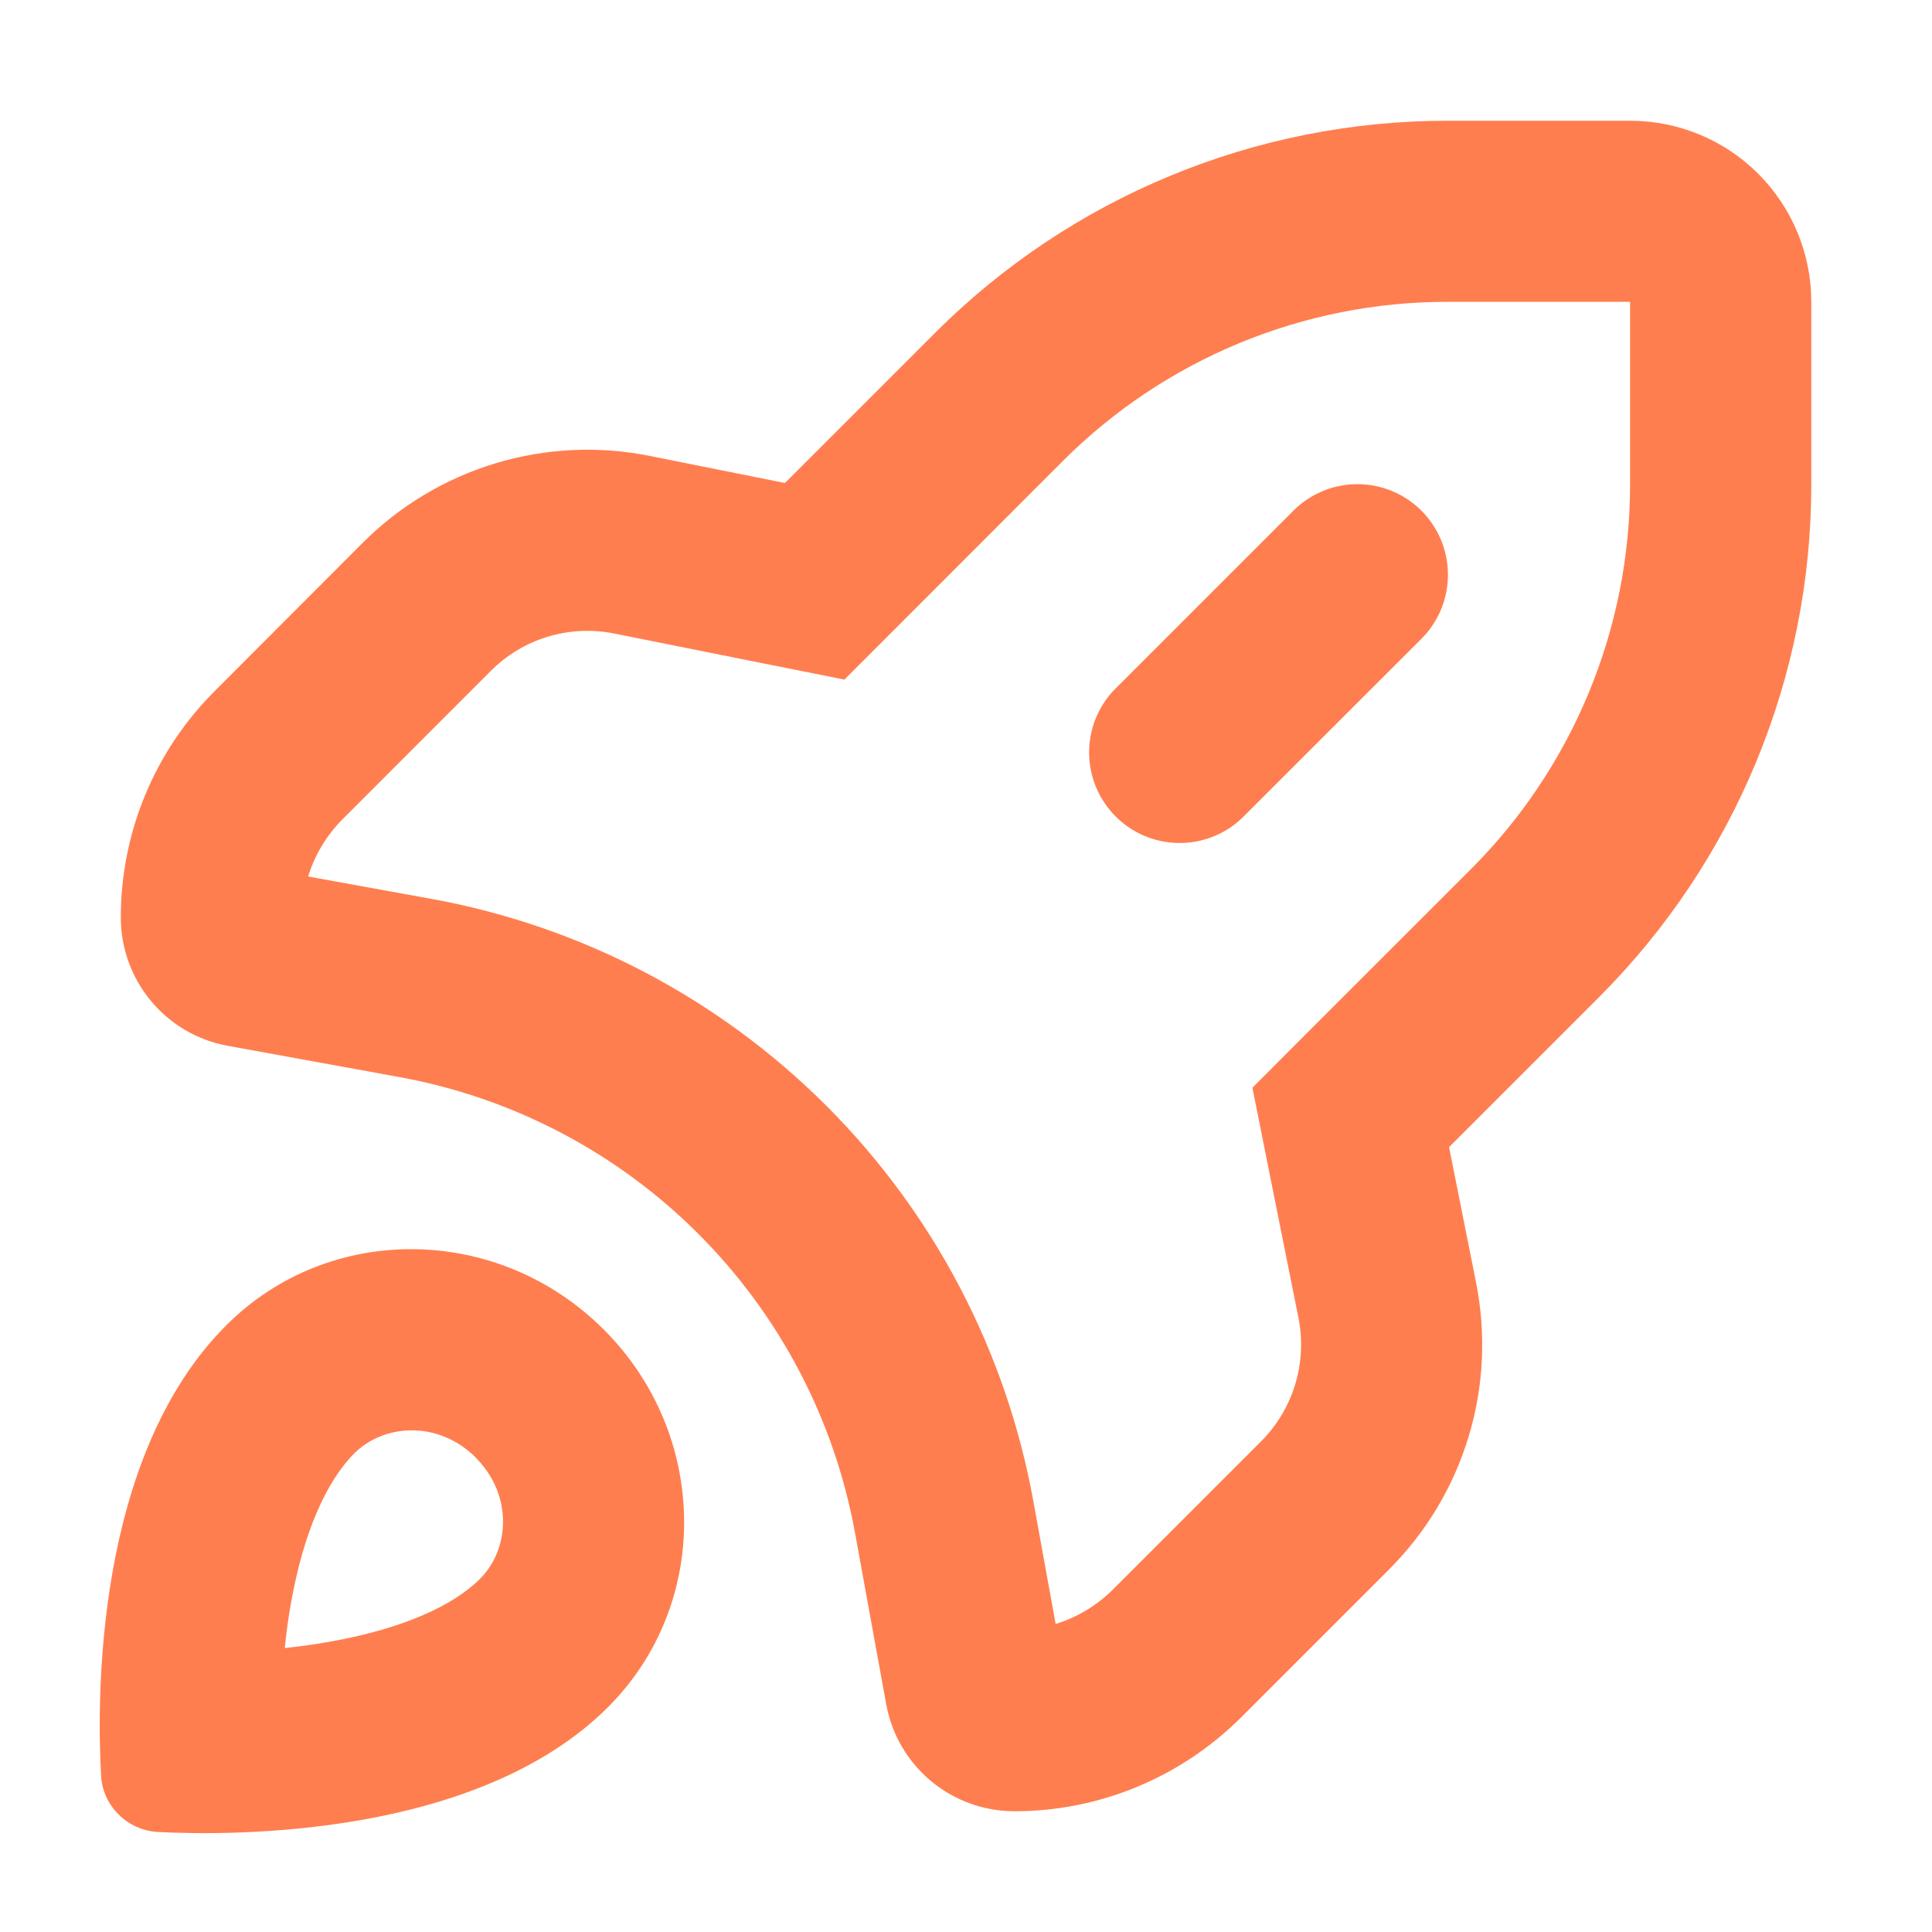 <svg fill="none" height="40" viewBox="0 0 40 40" width="40" xmlns="http://www.w3.org/2000/svg" xmlns:xlink="http://www.w3.org/1999/xlink"><clipPath id="a"><path d="m0 0h40v40h-40z"/></clipPath><mask id="b" height="40" maskUnits="userSpaceOnUse" width="40" x="0" y="0"><path d="m0 0h40v40h-40z" fill="#fff"/></mask><g clip-path="url(#a)"><g mask="url(#b)"><path clip-rule="evenodd" d="m17.483 14.07-1.968-.393-2.795-.56c-.458-.092-.931-.07-1.378.065-.447.135-.853.379-1.182.71l-3.068 3.07c-.33.331-.575.738-.712 1.185l2.55.463c3.099.562 5.952 2.057 8.179 4.284 2.227 2.227 3.721 5.08 4.284 8.179l.463 2.55c.445-.138.85-.38 1.185-.713l3.067-3.067c.67-.67.96-1.63.775-2.56l-.56-2.795-.393-1.968 1.417-1.42 3.107-3.105c1.045-1.045 1.874-2.286 2.439-3.651.565-1.365.856-2.829.856-4.307v-3.788h-3.788c-1.477-0-2.94.291-4.305.856-1.365.565-2.605 1.394-3.65 2.439l-3.105 3.107zm12.518 9.68 3.107-3.107c2.812-2.813 4.392-6.627 4.393-10.605v-3.788c0-.995-.395-1.948-1.098-2.652s-1.657-1.098-2.652-1.098h-3.788c-3.978 0-7.792 1.58-10.605 4.393l-3.107 3.107-2.795-.56c-1.063-.214-2.162-.161-3.2.153-1.038.314-1.982.88-2.748 1.647l-3.065 3.07c-.616.615-1.104 1.345-1.437 2.149-.333.804-.505 1.665-.505 2.536 0 1.305.932 2.425 2.217 2.658l3.542.645c2.348.426 4.51 1.558 6.197 3.246 1.687 1.687 2.82 3.849 3.246 6.197l.645 3.542c.233 1.285 1.35 2.217 2.658 2.217 1.758 0 3.442-.7 4.688-1.942l3.065-3.065c.767-.766 1.333-1.711 1.647-2.749.314-1.038.366-2.138.152-3.201zm-20.15 6.428c-.777-.775-1.9-.7-2.513-.09-.583.583-1.057 1.645-1.317 3.118-.053.303-.095.609-.125.915.307-.032.621-.076.942-.133 1.49-.265 2.542-.74 3.1-1.3.613-.61.688-1.732-.09-2.51m2.653-2.65c-2.183-2.185-5.683-2.225-7.815-.09-2.743 2.737-2.68 7.798-2.592 9.342.018.3.15.575.362.787.214.214.498.342.8.362 1.555.08 6.63.115 9.335-2.587 2.132-2.135 2.092-5.633-.09-7.815zm16.95-14.325c.342-.353.531-.827.527-1.319-.004-.492-.201-.962-.548-1.31-.347-.348-.818-.545-1.309-.55-.492-.004-.965.184-1.319.526l-3.75 3.75c-.331.355-.512.826-.503 1.311.009.486.205.949.549 1.293.344.344.807.54 1.293.549.486.009.956-.172 1.311-.503z" fill="#ff7e4f" fill-rule="evenodd"/></g></g></svg>